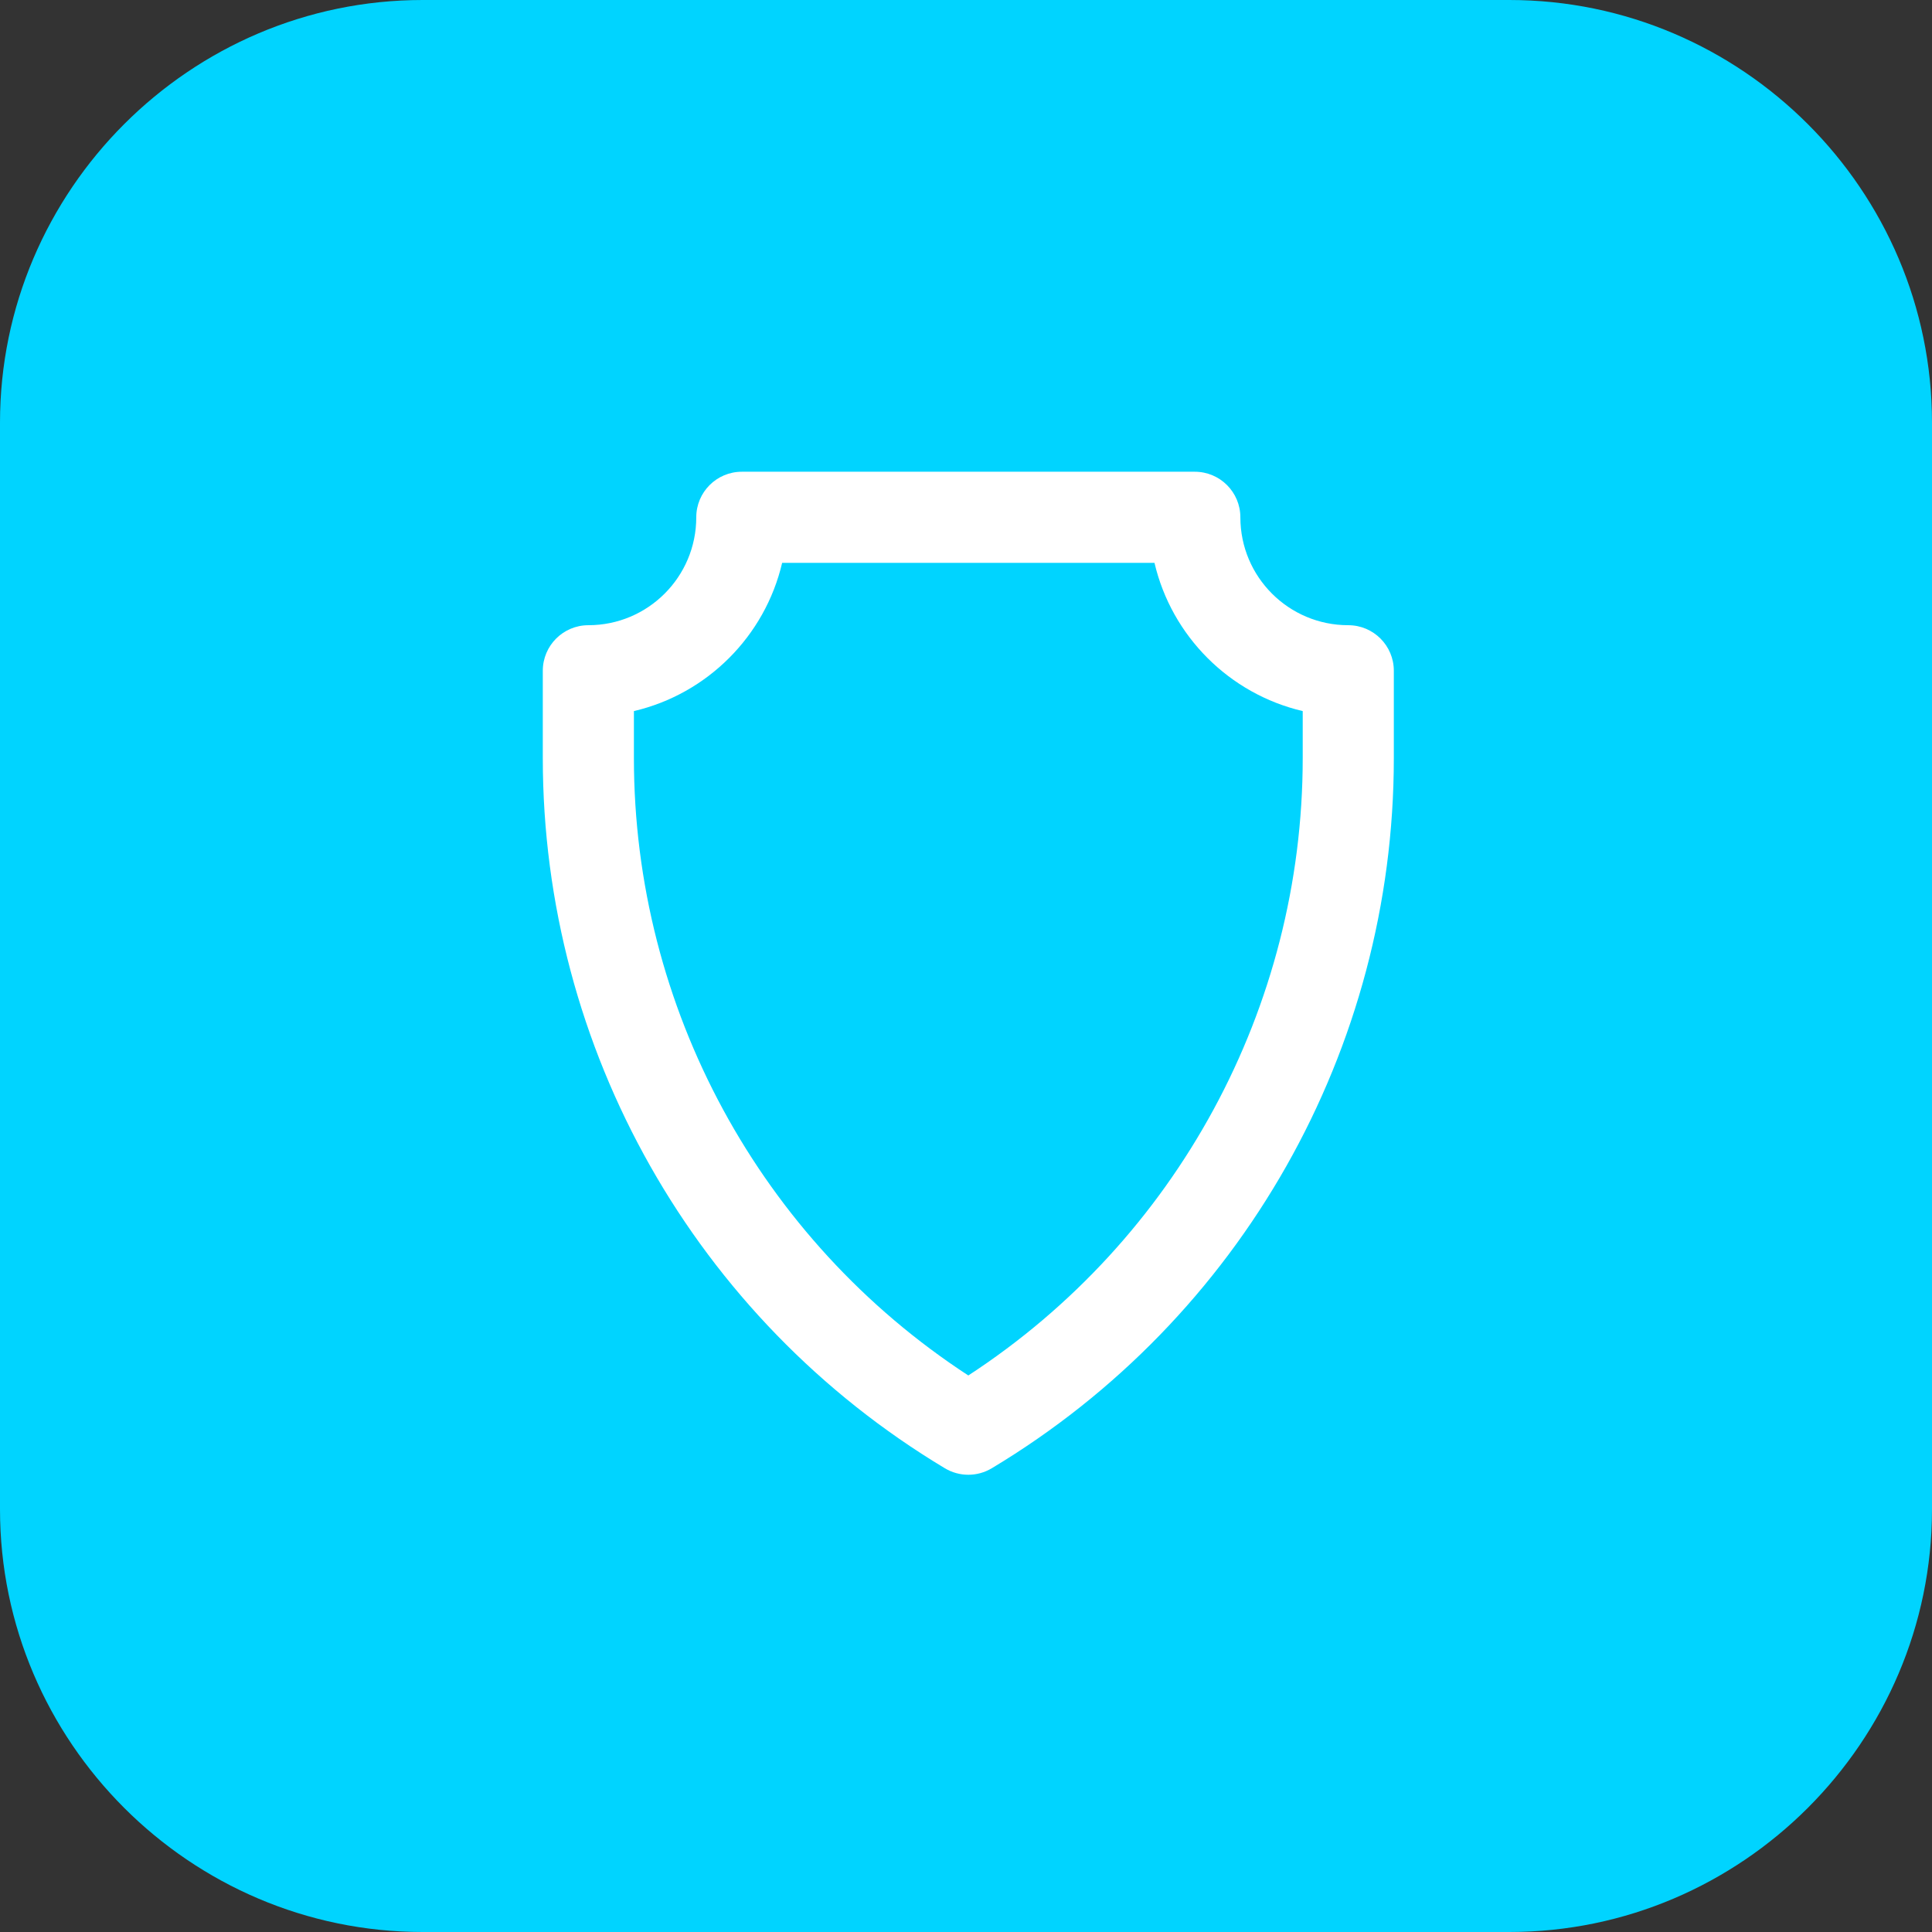 <?xml version="1.0" encoding="UTF-8" standalone="no"?>
<!DOCTYPE svg PUBLIC "-//W3C//DTD SVG 1.1//EN" "http://www.w3.org/Graphics/SVG/1.1/DTD/svg11.dtd">
<svg width="100%" height="100%" viewBox="0 0 64 64" version="1.1" xmlns="http://www.w3.org/2000/svg" xmlns:xlink="http://www.w3.org/1999/xlink" xml:space="preserve" xmlns:serif="http://www.serif.com/" style="fill-rule:evenodd;clip-rule:evenodd;stroke-linejoin:round;stroke-miterlimit:2;">
    <rect x="0" y="0" width="64" height="64" fill="#333333" stroke="none"/>
    <path d="M14,0L50,0C57.7,0 64,6.3 64,14L64,50C64,57.7 57.7,64 50,64L14,64C6.3,64 0,57.7 0,50L0,14C0,6.3 6.3,0 14,0Z" style="fill:rgb(0,212,255);fill-rule:nonzero;"/>
    <g transform="matrix(0.064,0,0,-0.064,19.49,22.22)">
        <path d="M0,23.58C-13.023,23.58 -23.58,13.023 -23.58,0L-23.58,-45.215C-23.58,-195.786 55.421,-335.316 184.535,-412.785C192.003,-417.265 201.332,-417.265 208.799,-412.785C337.912,-335.316 416.913,-195.786 416.913,-45.215L416.913,-0C416.913,13.023 406.356,23.58 393.333,23.58C362.486,23.58 337.479,48.587 337.479,79.435C337.479,92.458 326.922,103.015 313.899,103.015L79.435,103.015C66.412,103.015 55.855,92.458 55.855,79.435C55.855,48.587 30.847,23.58 0,23.58ZM23.579,-20.869C61.537,-11.981 91.417,17.899 100.305,55.858C100.304,55.855 293.03,55.855 293.03,55.855C301.918,17.897 331.797,-11.981 369.755,-20.87C369.753,-20.868 369.753,-45.215 369.753,-45.215C369.753,-174.437 304.374,-294.521 196.669,-364.753C88.959,-294.521 23.58,-174.436 23.58,-45.215L23.579,-20.869Z" style="fill:white;"/>
    </g>
</svg>
